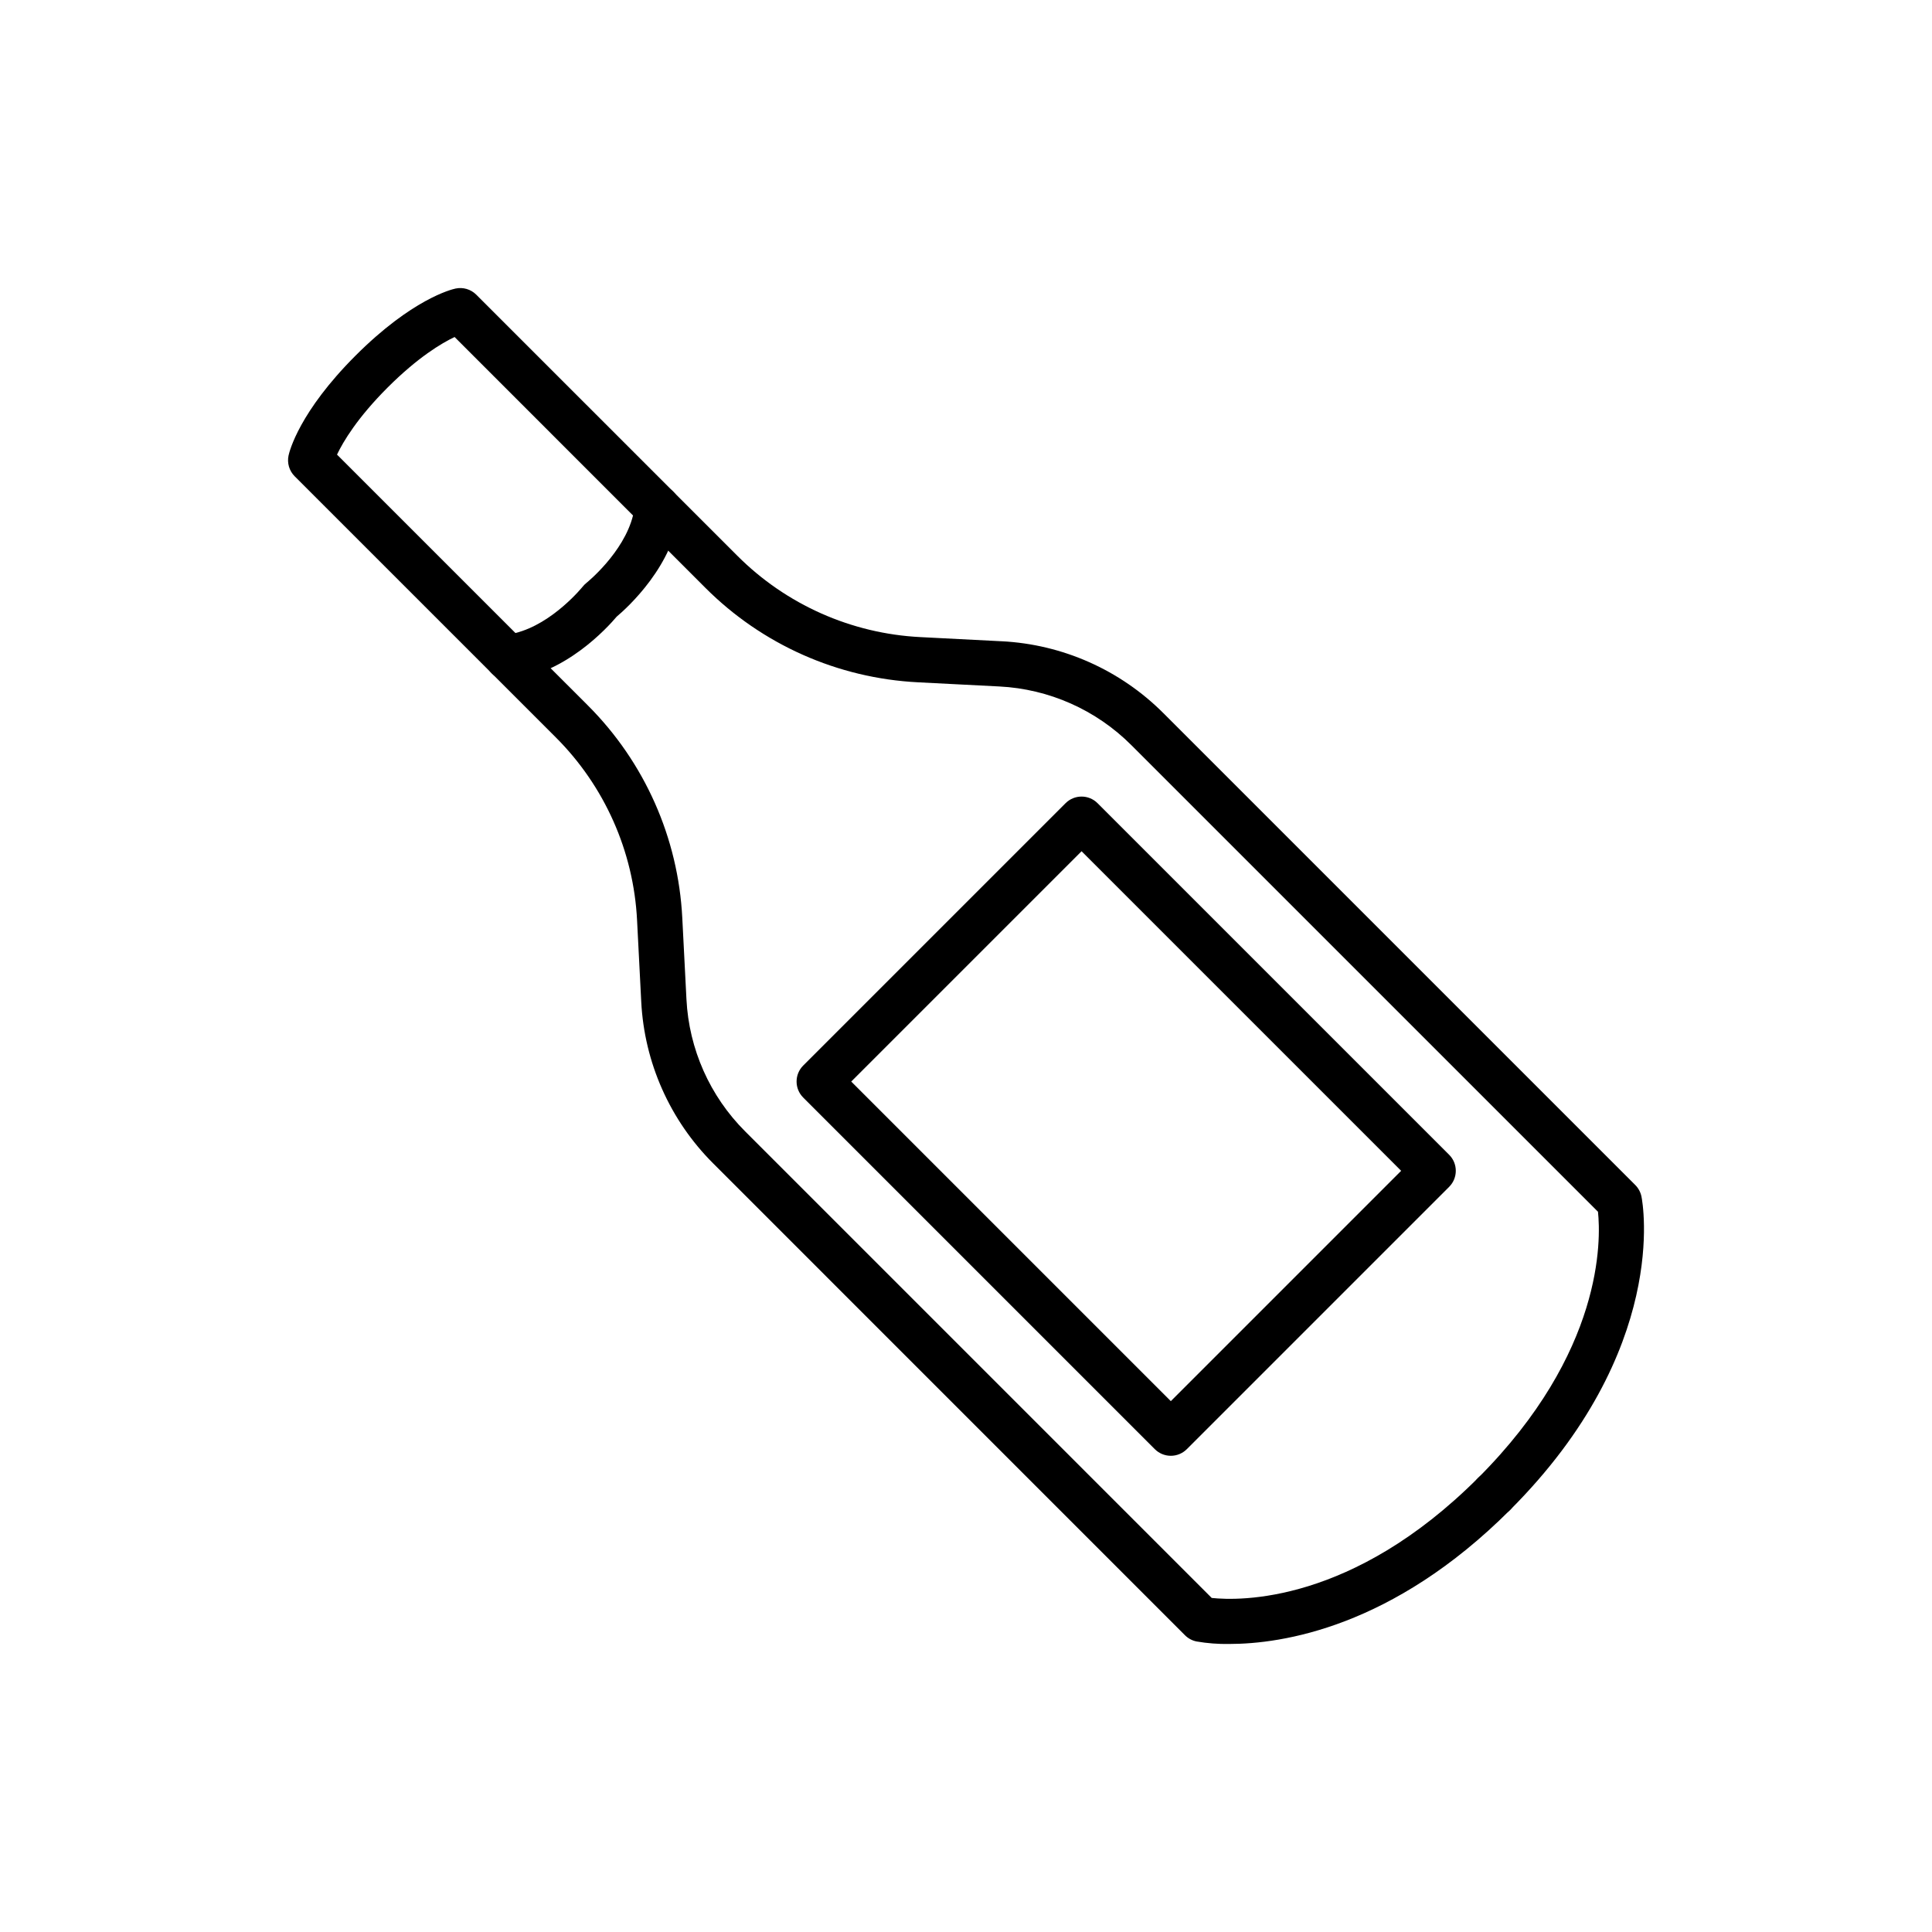 <?xml version="1.0" encoding="UTF-8"?>
<!-- Uploaded to: SVG Repo, www.svgrepo.com, Generator: SVG Repo Mixer Tools -->
<svg fill="#000000" width="800px" height="800px" version="1.1" viewBox="144 144 512 512" xmlns="http://www.w3.org/2000/svg">
 <g>
  <path d="m278.56 324.2c-1.59 0-3.117-0.633-4.242-1.758l-52.227-52.223c-1.441-1.445-2.051-3.519-1.621-5.512 0.246-1.137 2.84-11.551 17.762-26.473s25.336-17.516 26.477-17.762c1.992-0.43 4.066 0.18 5.508 1.621l52.23 52.223c1.277 1.277 1.91 3.062 1.727 4.859-1.516 14.656-13.934 25.875-16.746 28.242-2.371 2.812-13.586 15.234-28.242 16.75h-0.004c-0.207 0.02-0.414 0.031-0.621 0.031zm-45.246-59.727 47.285 47.285c9.895-2.473 17.773-12.227 17.855-12.332v0.004c0.289-0.363 0.621-0.691 0.984-0.977 0.098-0.078 9.848-7.953 12.32-17.848l-47.285-47.293c-3.426 1.625-9.711 5.348-17.762 13.398-8.047 8.051-11.77 14.34-13.398 17.762z"/>
  <path d="m469.72 579.67c-2.883 0.047-5.769-0.176-8.613-0.664-1.16-0.23-2.227-0.801-3.062-1.637l-125.05-125.06c-11.453-11.434-18.246-26.719-19.062-42.879l-1.102-21.539c-0.922-18.277-8.602-35.559-21.551-48.492l-16.957-16.953c-1.141-1.121-1.789-2.652-1.797-4.254-0.008-1.602 0.625-3.137 1.758-4.269 1.133-1.133 2.668-1.766 4.269-1.758 1.602 0.008 3.133 0.656 4.254 1.801l16.957 16.953c15.051 15.031 23.977 35.117 25.051 56.363l1.102 21.539c0.664 13.195 6.211 25.676 15.562 35.012l123.64 123.64c7.301 0.781 37.23 1.547 70.566-31.789h-0.004c2.344-2.344 6.144-2.344 8.488-0.004 2.34 2.344 2.344 6.144 0 8.488-31.121 31.113-60.41 35.5-74.449 35.5z"/>
  <path d="m539.93 545.93c-2.426 0-4.613-1.461-5.539-3.703-0.93-2.242-0.418-4.82 1.301-6.535 33.305-33.305 32.57-63.207 31.789-70.57l-123.65-123.64c-9.336-9.352-21.812-14.898-35.012-15.562l-21.539-1.102c-21.242-1.074-41.332-10-56.363-25.051l-16.953-16.961c-1.141-1.121-1.789-2.652-1.797-4.25-0.008-1.602 0.625-3.141 1.758-4.273 1.133-1.129 2.668-1.762 4.269-1.754 1.602 0.008 3.133 0.652 4.254 1.797l16.957 16.957c12.934 12.949 30.215 20.629 48.492 21.555l21.539 1.102v-0.004c16.164 0.816 31.445 7.609 42.883 19.062l125.05 125.05c0.836 0.836 1.406 1.902 1.641 3.062 0.328 1.641 7.57 40.652-34.84 83.062l-0.004-0.004c-1.121 1.129-2.648 1.762-4.242 1.758z"/>
  <path d="m454.28 529.8c-1.594 0-3.117-0.633-4.242-1.758l-93.18-93.18c-2.34-2.34-2.34-6.141 0-8.48l69.523-69.523h0.004c2.34-2.344 6.141-2.344 8.48 0l93.18 93.176c2.34 2.34 2.34 6.141 0 8.484l-69.523 69.523c-1.125 1.125-2.652 1.758-4.242 1.758zm-84.695-99.176 84.695 84.695 61.039-61.043-84.691-84.691z"/>
 </g>
</svg>